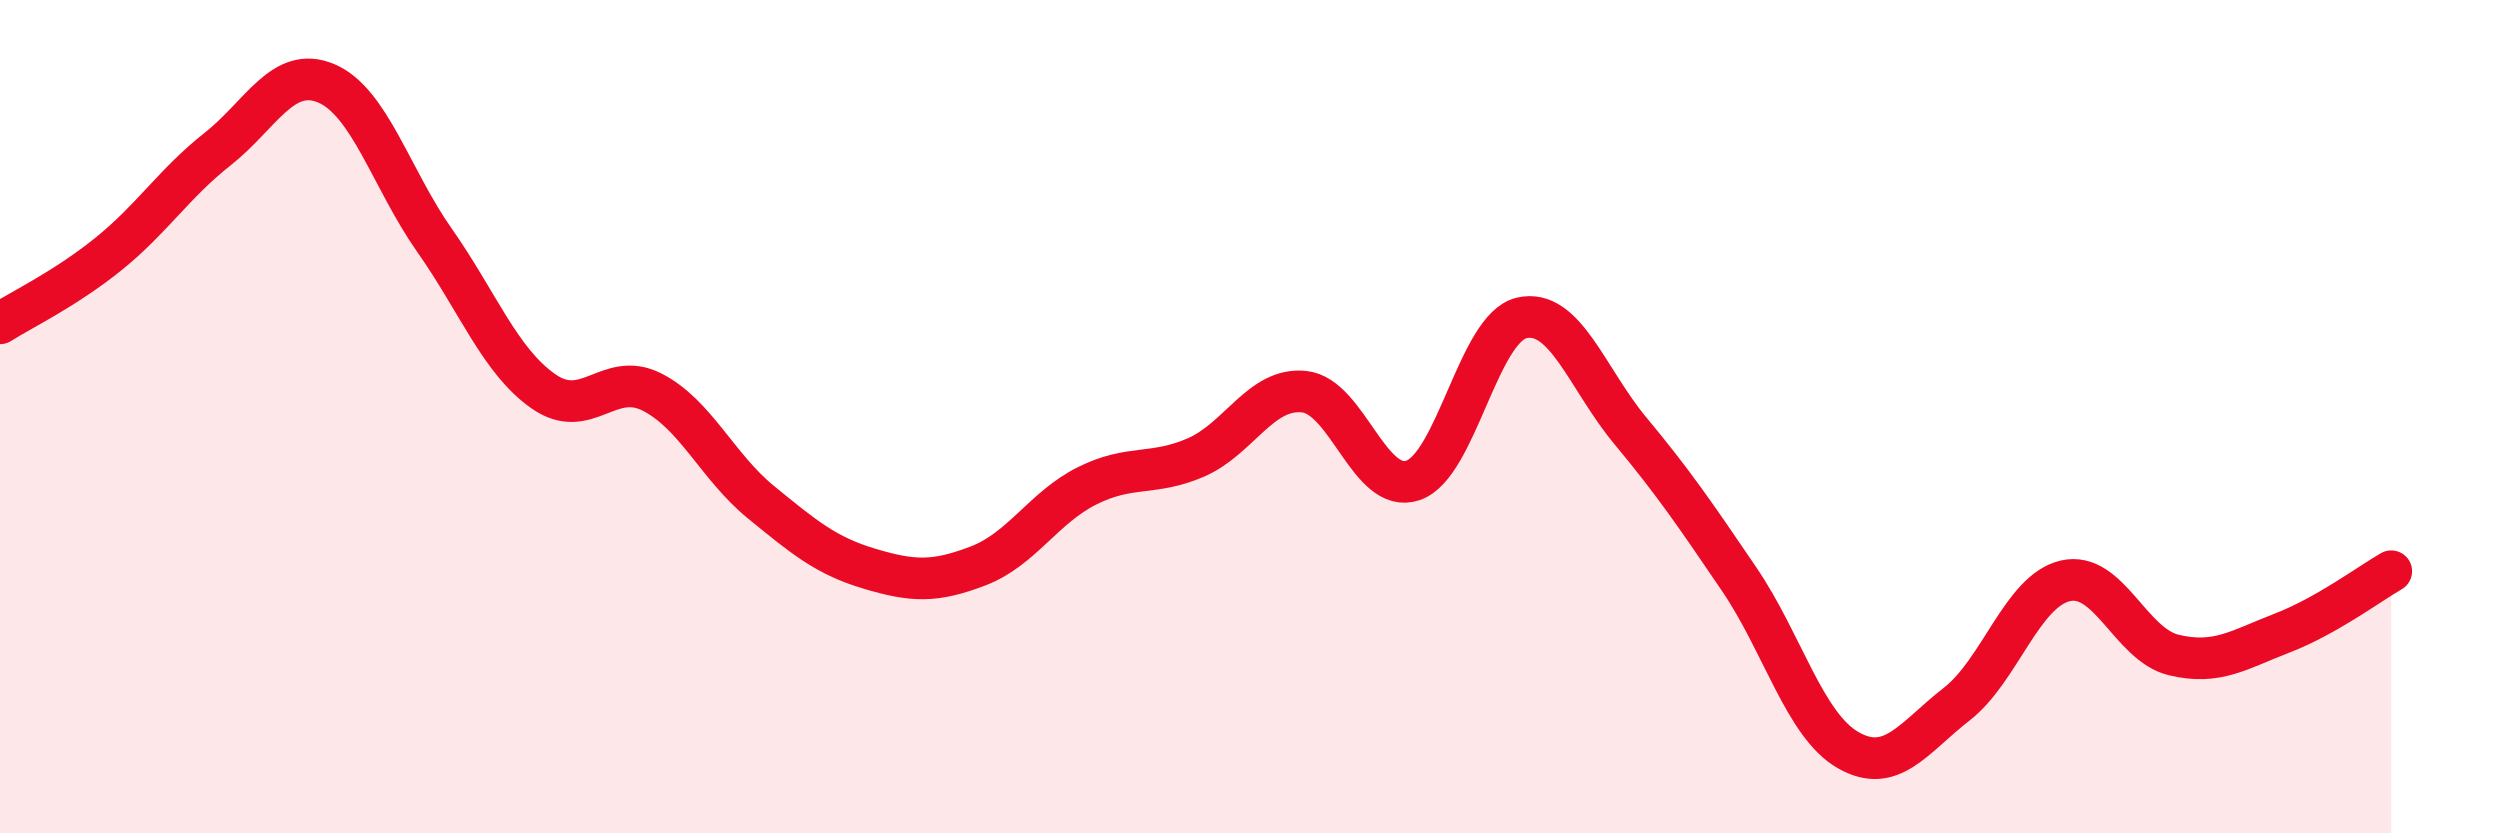 
    <svg width="60" height="20" viewBox="0 0 60 20" xmlns="http://www.w3.org/2000/svg">
      <path
        d="M 0,7.76 C 0.52,7.43 1.57,6.93 2.61,6.09 C 3.65,5.25 4.18,4.4 5.22,3.58 C 6.26,2.76 6.79,1.56 7.83,2 C 8.87,2.44 9.39,4.29 10.43,5.77 C 11.47,7.25 12,8.66 13.04,9.39 C 14.08,10.12 14.61,8.88 15.65,9.41 C 16.69,9.94 17.22,11.2 18.26,12.05 C 19.3,12.9 19.83,13.34 20.87,13.65 C 21.91,13.96 22.44,13.98 23.48,13.58 C 24.52,13.18 25.05,12.18 26.09,11.66 C 27.13,11.14 27.66,11.43 28.7,10.98 C 29.74,10.53 30.26,9.29 31.3,9.4 C 32.34,9.51 32.87,11.88 33.91,11.53 C 34.95,11.18 35.48,7.87 36.52,7.63 C 37.56,7.39 38.09,9.09 39.13,10.34 C 40.17,11.59 40.7,12.37 41.74,13.9 C 42.78,15.43 43.31,17.4 44.35,18 C 45.39,18.6 45.92,17.71 46.96,16.9 C 48,16.09 48.53,14.18 49.57,13.94 C 50.61,13.7 51.13,15.47 52.17,15.72 C 53.21,15.97 53.74,15.59 54.78,15.19 C 55.82,14.79 56.87,14.01 57.39,13.71L57.39 20L0 20Z"
        fill="#EB0A25"
        opacity="0.1"
        stroke-linecap="round"
        stroke-linejoin="round"
      />
      <path
        d="M 0,7.76 C 0.52,7.43 1.57,6.93 2.61,6.09 C 3.65,5.25 4.18,4.4 5.22,3.58 C 6.26,2.76 6.79,1.56 7.83,2 C 8.87,2.44 9.39,4.29 10.43,5.77 C 11.47,7.25 12,8.66 13.04,9.39 C 14.08,10.12 14.61,8.88 15.65,9.41 C 16.69,9.94 17.22,11.2 18.26,12.05 C 19.3,12.9 19.83,13.34 20.87,13.65 C 21.91,13.96 22.44,13.98 23.48,13.58 C 24.52,13.18 25.05,12.18 26.09,11.66 C 27.13,11.14 27.66,11.43 28.7,10.98 C 29.74,10.53 30.26,9.29 31.3,9.4 C 32.34,9.51 32.87,11.88 33.91,11.53 C 34.95,11.18 35.48,7.87 36.52,7.63 C 37.56,7.39 38.09,9.09 39.13,10.34 C 40.17,11.59 40.7,12.37 41.74,13.9 C 42.78,15.43 43.31,17.4 44.35,18 C 45.39,18.6 45.92,17.71 46.96,16.9 C 48,16.09 48.53,14.18 49.57,13.94 C 50.61,13.7 51.13,15.47 52.17,15.72 C 53.21,15.97 53.74,15.59 54.78,15.19 C 55.82,14.79 56.87,14.01 57.39,13.71"
        stroke="#EB0A25"
        stroke-width="1"
        fill="none"
        stroke-linecap="round"
        stroke-linejoin="round"
      />
    </svg>
  